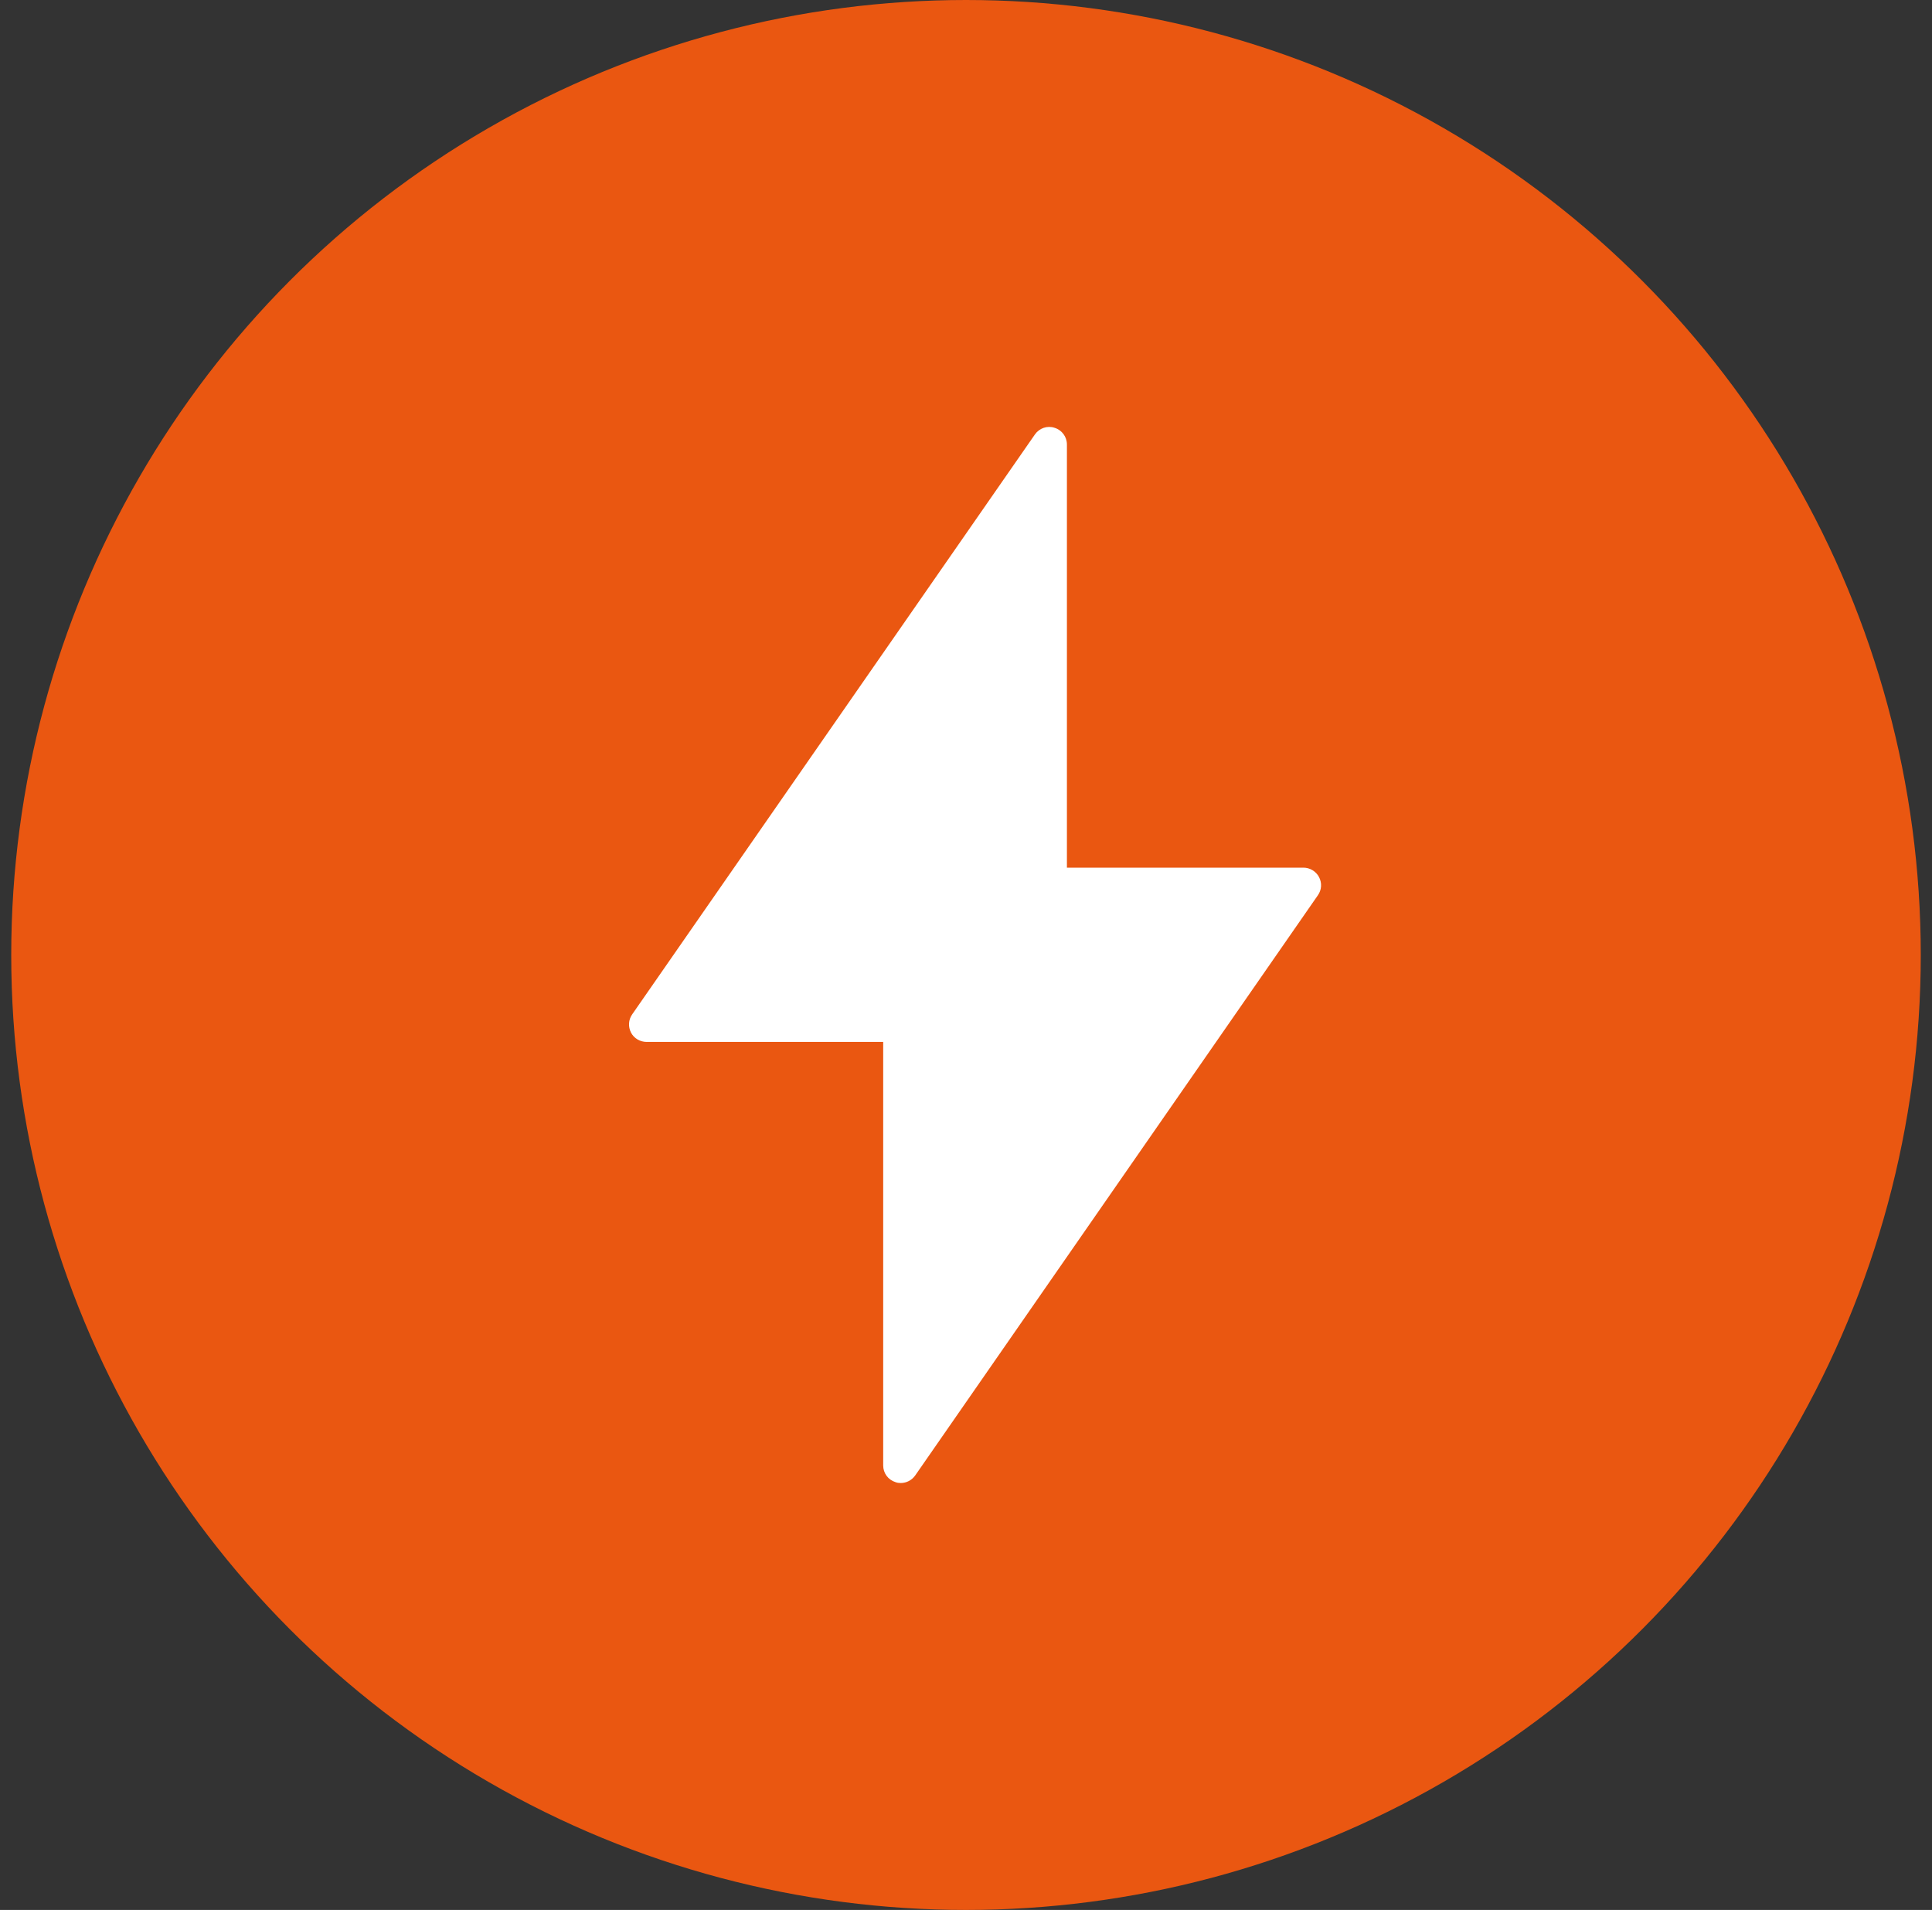 <svg xmlns="http://www.w3.org/2000/svg" fill="none" viewBox="0 0 86 85" height="85" width="86">
<rect x="0" y="0" width="86" height="85" fill="#333333" stroke="none"/>
<circle fill="#EA5711" r="42.5" cy="42.5" cx="43"></circle>
<path fill="white" d="M58.02 38.614H47.492V19.784C47.492 19.439 47.272 19.141 46.943 19.039C46.614 18.93 46.262 19.055 46.066 19.337L28.143 45.14C27.971 45.383 27.956 45.696 28.089 45.955C28.222 46.213 28.496 46.37 28.786 46.37H39.314V65.217C39.314 65.561 39.533 65.859 39.862 65.961C39.94 65.992 40.019 66 40.097 66C40.348 66 40.59 65.875 40.739 65.663L58.662 39.845C58.834 39.602 58.85 39.296 58.717 39.038C58.584 38.779 58.309 38.614 58.02 38.614Z"></path>
</svg>

